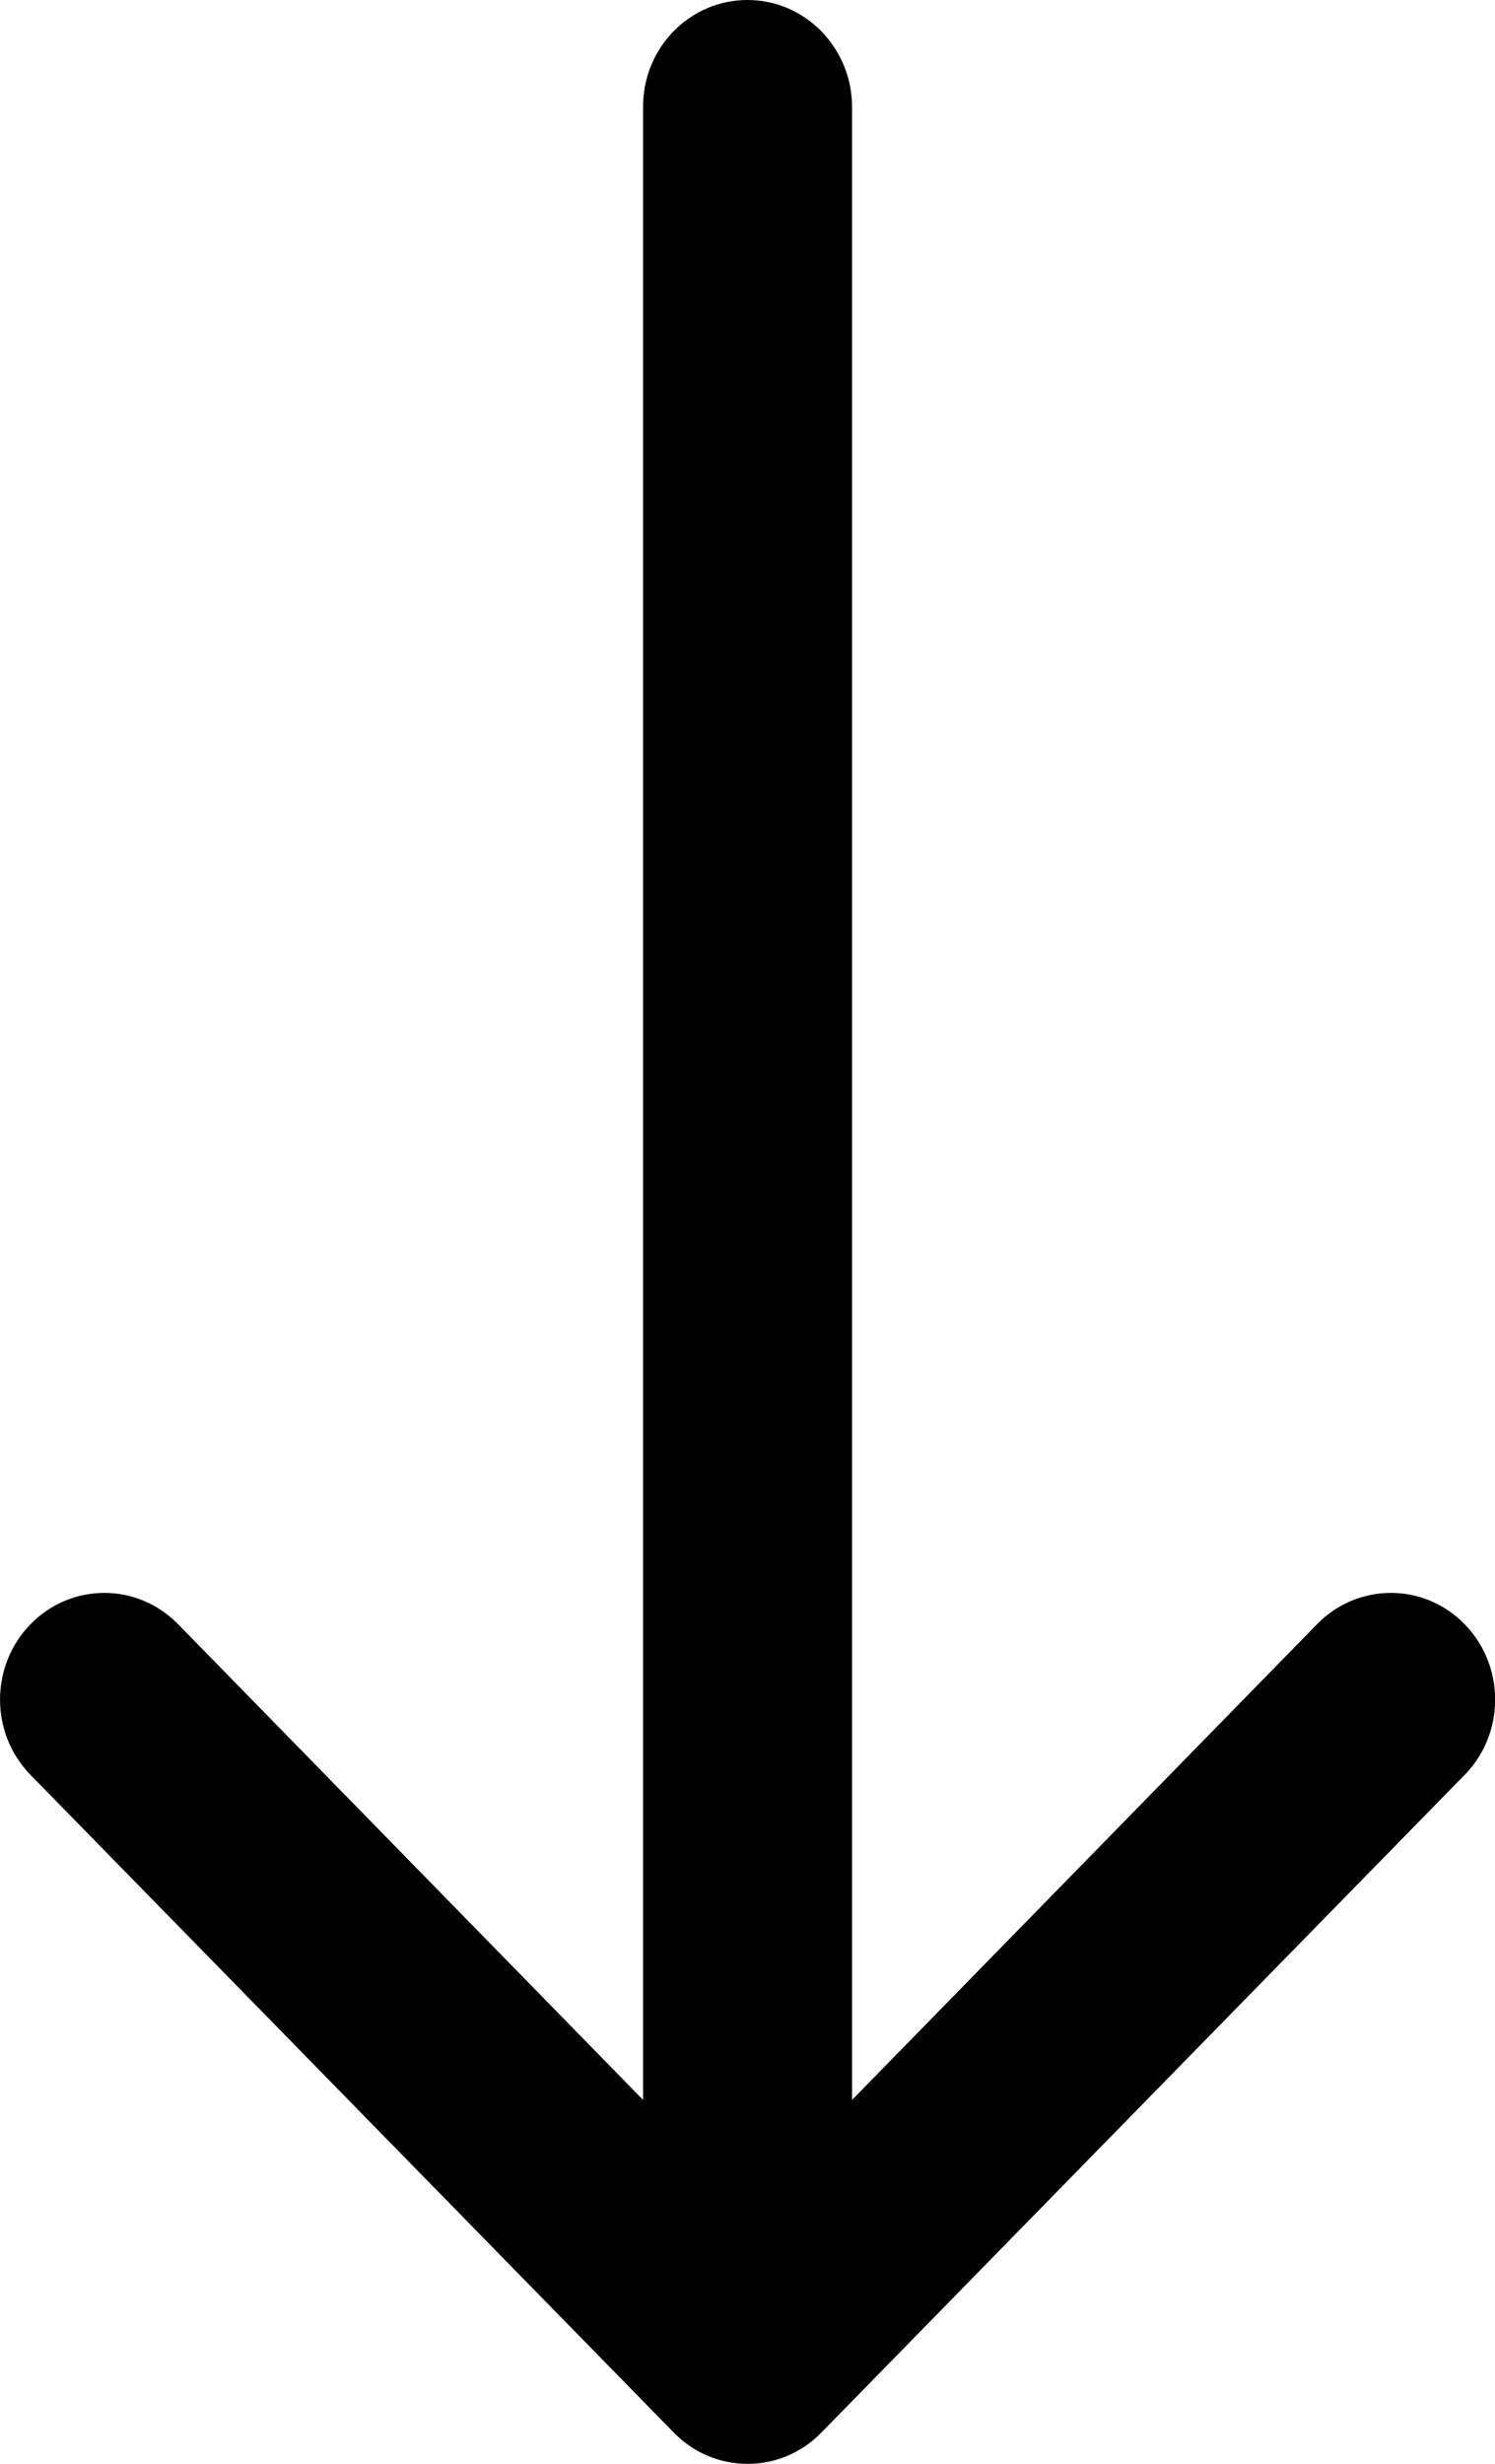 <?xml version="1.0" encoding="utf-8"?>
<!-- Generator: Adobe Illustrator 16.0.0, SVG Export Plug-In . SVG Version: 6.00 Build 0)  -->
<!DOCTYPE svg PUBLIC "-//W3C//DTD SVG 1.1//EN" "http://www.w3.org/Graphics/SVG/1.1/DTD/svg11.dtd">
<svg version="1.1" id="Layer_1" xmlns="http://www.w3.org/2000/svg" xmlns:xlink="http://www.w3.org/1999/xlink" x="0px" y="0px"
	 width="10.017px" height="16.501px" viewBox="0 0 10.017 16.501" enable-background="new 0 0 10.017 16.501" xml:space="preserve">
<path d="M4.309,0.713v13.349l-3.116-3.186c-0.273-0.279-0.715-0.279-0.988,0s-0.273,0.732,0,1.01l4.31,4.404
	c0.273,0.279,0.715,0.279,0.988,0l4.31-4.404c0.137-0.139,0.205-0.322,0.205-0.504c0-0.184-0.068-0.366-0.205-0.506
	c-0.272-0.279-0.715-0.279-0.988,0l-3.116,3.186V0.713C5.707,0.319,5.394,0,5.008,0S4.309,0.319,4.309,0.713z"/>
</svg>
